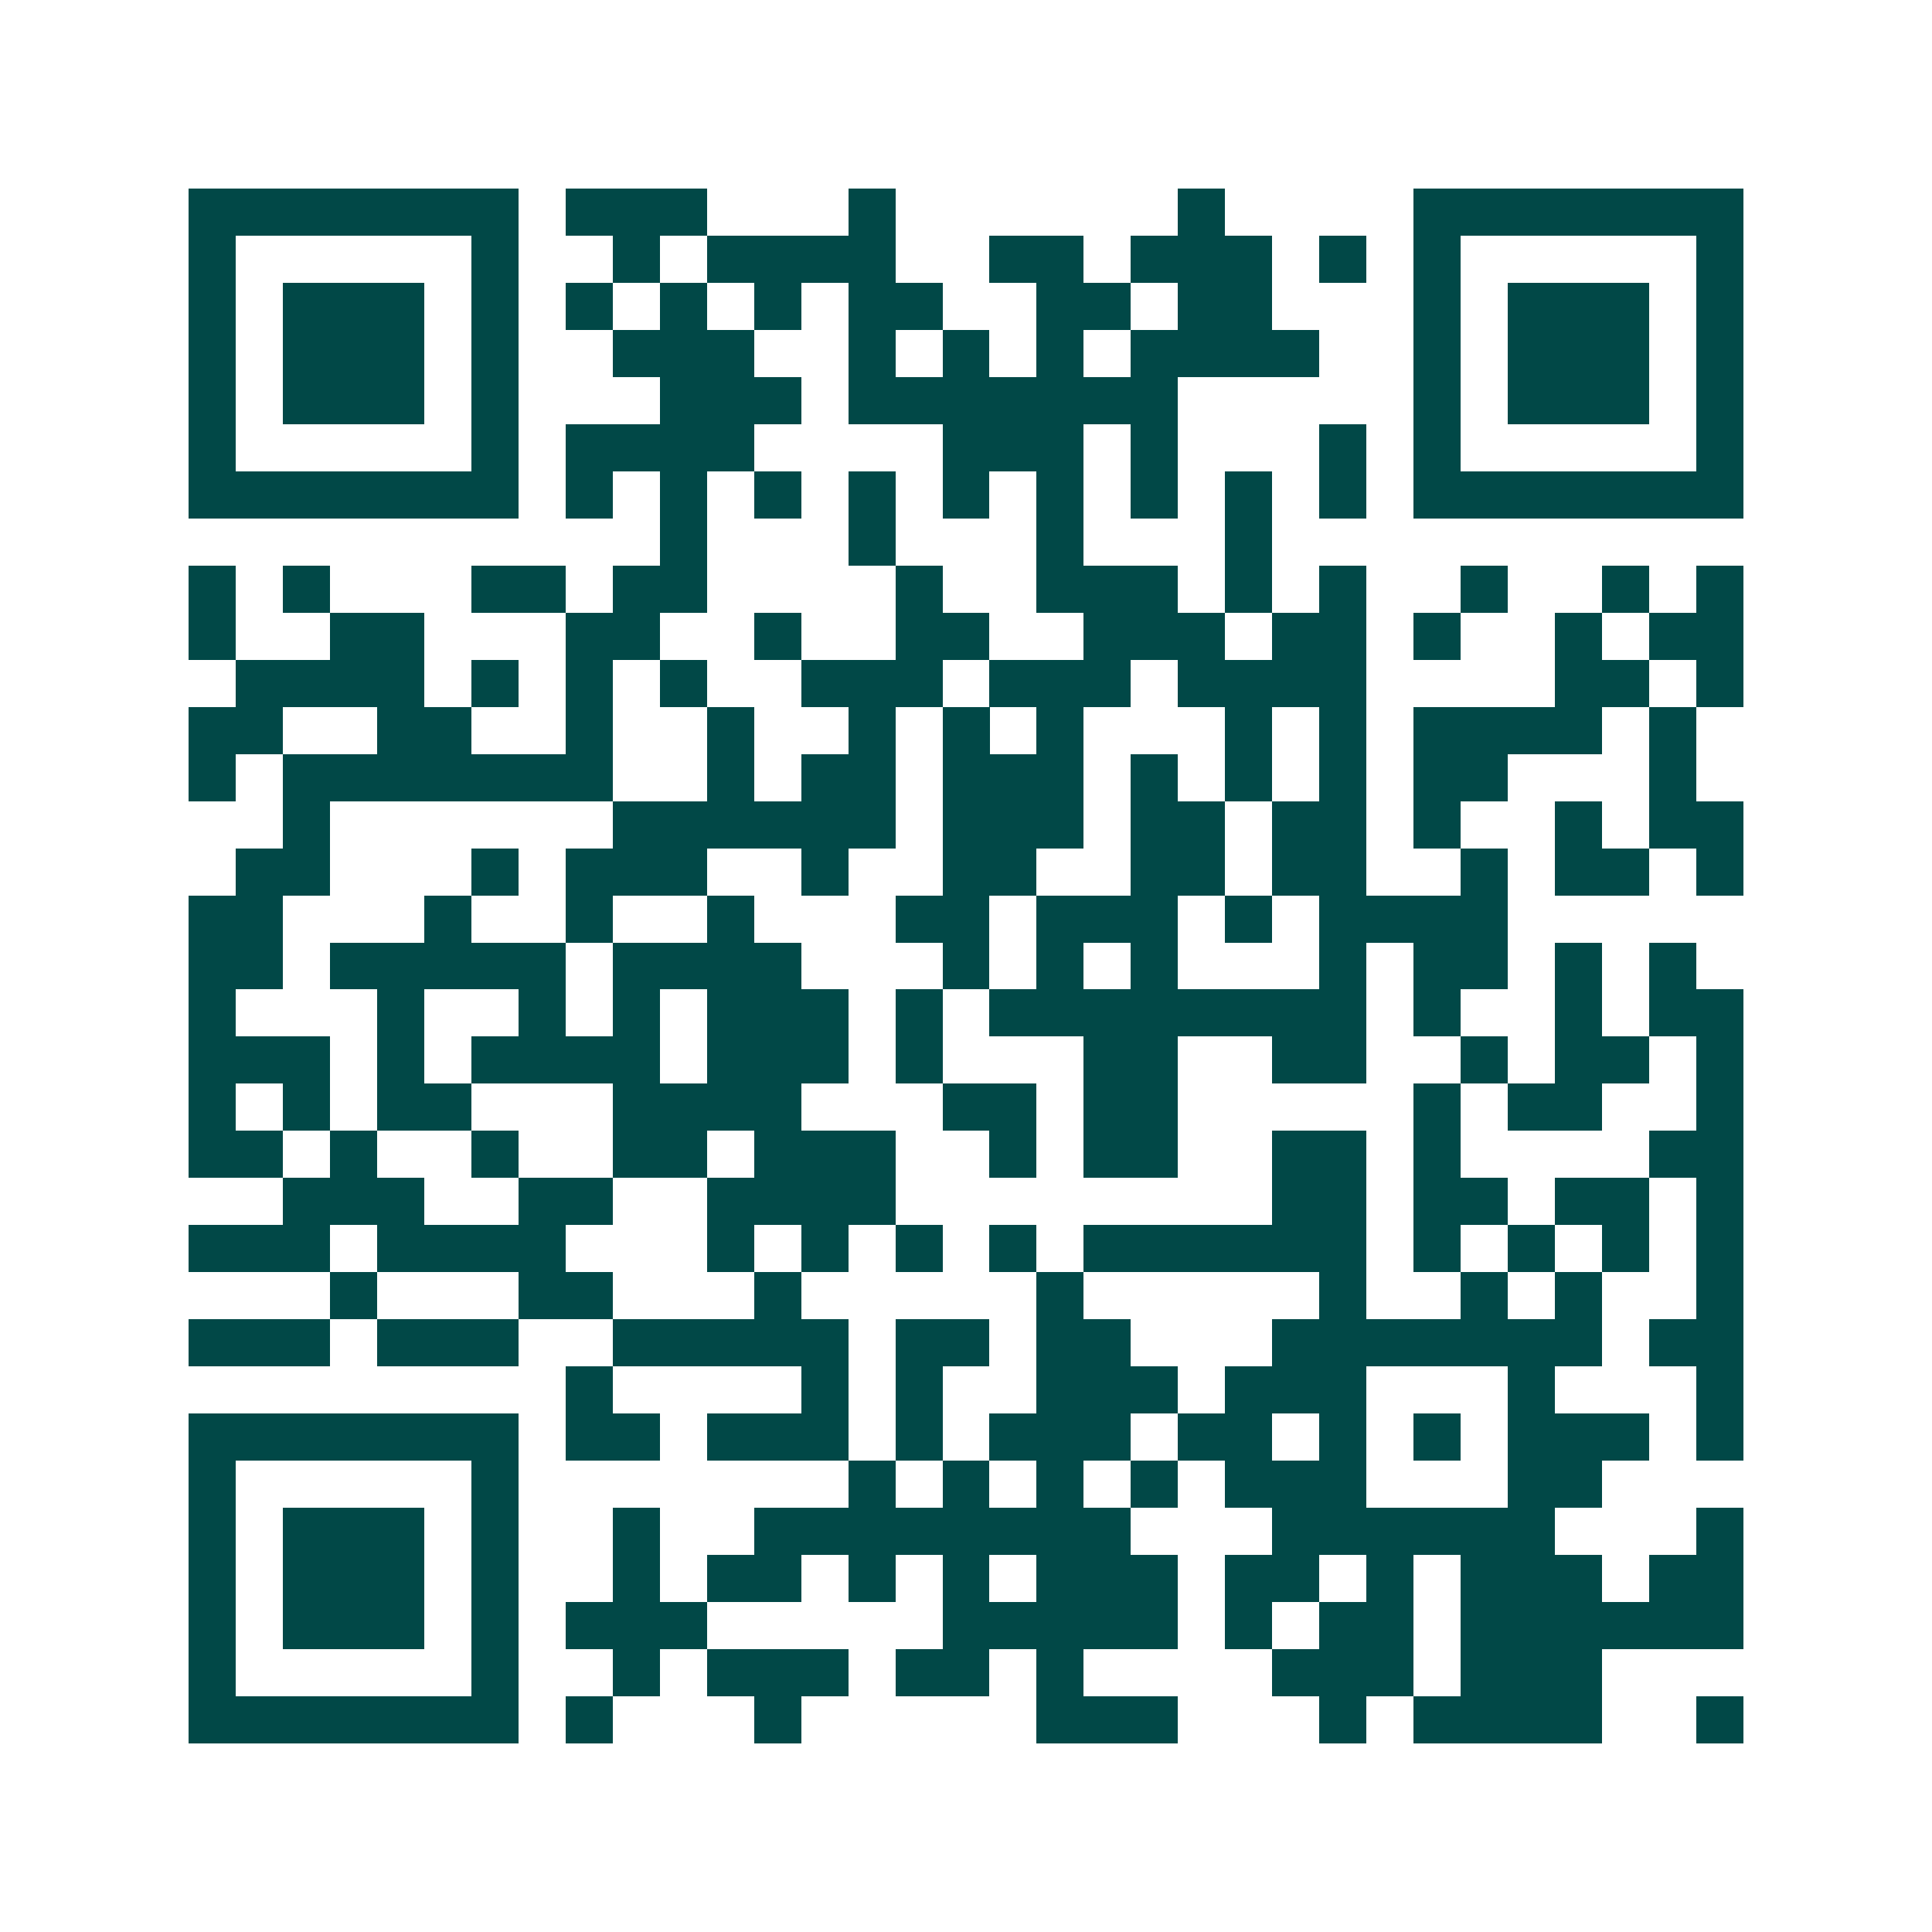 <svg xmlns="http://www.w3.org/2000/svg" width="200" height="200" viewBox="0 0 41 41" shape-rendering="crispEdges"><path fill="#ffffff" d="M0 0h41v41H0z"/><path stroke="#014847" d="M4 4.5h7m1 0h3m3 0h1m6 0h1m4 0h7M4 5.5h1m5 0h1m2 0h1m1 0h4m2 0h2m1 0h3m1 0h1m1 0h1m5 0h1M4 6.5h1m1 0h3m1 0h1m1 0h1m1 0h1m1 0h1m1 0h2m2 0h2m1 0h2m3 0h1m1 0h3m1 0h1M4 7.5h1m1 0h3m1 0h1m2 0h3m2 0h1m1 0h1m1 0h1m1 0h4m2 0h1m1 0h3m1 0h1M4 8.5h1m1 0h3m1 0h1m3 0h3m1 0h7m5 0h1m1 0h3m1 0h1M4 9.5h1m5 0h1m1 0h4m4 0h3m1 0h1m3 0h1m1 0h1m5 0h1M4 10.5h7m1 0h1m1 0h1m1 0h1m1 0h1m1 0h1m1 0h1m1 0h1m1 0h1m1 0h1m1 0h7M14 11.5h1m3 0h1m3 0h1m3 0h1M4 12.5h1m1 0h1m3 0h2m1 0h2m4 0h1m2 0h3m1 0h1m1 0h1m2 0h1m2 0h1m1 0h1M4 13.5h1m2 0h2m3 0h2m2 0h1m2 0h2m2 0h3m1 0h2m1 0h1m2 0h1m1 0h2M5 14.5h4m1 0h1m1 0h1m1 0h1m2 0h3m1 0h3m1 0h4m4 0h2m1 0h1M4 15.5h2m2 0h2m2 0h1m2 0h1m2 0h1m1 0h1m1 0h1m3 0h1m1 0h1m1 0h4m1 0h1M4 16.5h1m1 0h7m2 0h1m1 0h2m1 0h3m1 0h1m1 0h1m1 0h1m1 0h2m3 0h1M6 17.5h1m6 0h6m1 0h3m1 0h2m1 0h2m1 0h1m2 0h1m1 0h2M5 18.5h2m3 0h1m1 0h3m2 0h1m2 0h2m2 0h2m1 0h2m2 0h1m1 0h2m1 0h1M4 19.5h2m3 0h1m2 0h1m2 0h1m3 0h2m1 0h3m1 0h1m1 0h4M4 20.5h2m1 0h5m1 0h4m3 0h1m1 0h1m1 0h1m3 0h1m1 0h2m1 0h1m1 0h1M4 21.5h1m3 0h1m2 0h1m1 0h1m1 0h3m1 0h1m1 0h8m1 0h1m2 0h1m1 0h2M4 22.5h3m1 0h1m1 0h4m1 0h3m1 0h1m3 0h2m2 0h2m2 0h1m1 0h2m1 0h1M4 23.5h1m1 0h1m1 0h2m3 0h4m3 0h2m1 0h2m5 0h1m1 0h2m2 0h1M4 24.5h2m1 0h1m2 0h1m2 0h2m1 0h3m2 0h1m1 0h2m2 0h2m1 0h1m4 0h2M6 25.5h3m2 0h2m2 0h4m8 0h2m1 0h2m1 0h2m1 0h1M4 26.5h3m1 0h4m3 0h1m1 0h1m1 0h1m1 0h1m1 0h6m1 0h1m1 0h1m1 0h1m1 0h1M7 27.5h1m3 0h2m3 0h1m5 0h1m5 0h1m2 0h1m1 0h1m2 0h1M4 28.5h3m1 0h3m2 0h5m1 0h2m1 0h2m3 0h7m1 0h2M12 29.5h1m4 0h1m1 0h1m2 0h3m1 0h3m3 0h1m3 0h1M4 30.5h7m1 0h2m1 0h3m1 0h1m1 0h3m1 0h2m1 0h1m1 0h1m1 0h3m1 0h1M4 31.5h1m5 0h1m7 0h1m1 0h1m1 0h1m1 0h1m1 0h3m3 0h2M4 32.5h1m1 0h3m1 0h1m2 0h1m2 0h8m3 0h6m3 0h1M4 33.5h1m1 0h3m1 0h1m2 0h1m1 0h2m1 0h1m1 0h1m1 0h3m1 0h2m1 0h1m1 0h3m1 0h2M4 34.5h1m1 0h3m1 0h1m1 0h3m5 0h5m1 0h1m1 0h2m1 0h6M4 35.5h1m5 0h1m2 0h1m1 0h3m1 0h2m1 0h1m4 0h3m1 0h3M4 36.5h7m1 0h1m3 0h1m5 0h3m3 0h1m1 0h4m2 0h1"/></svg>
